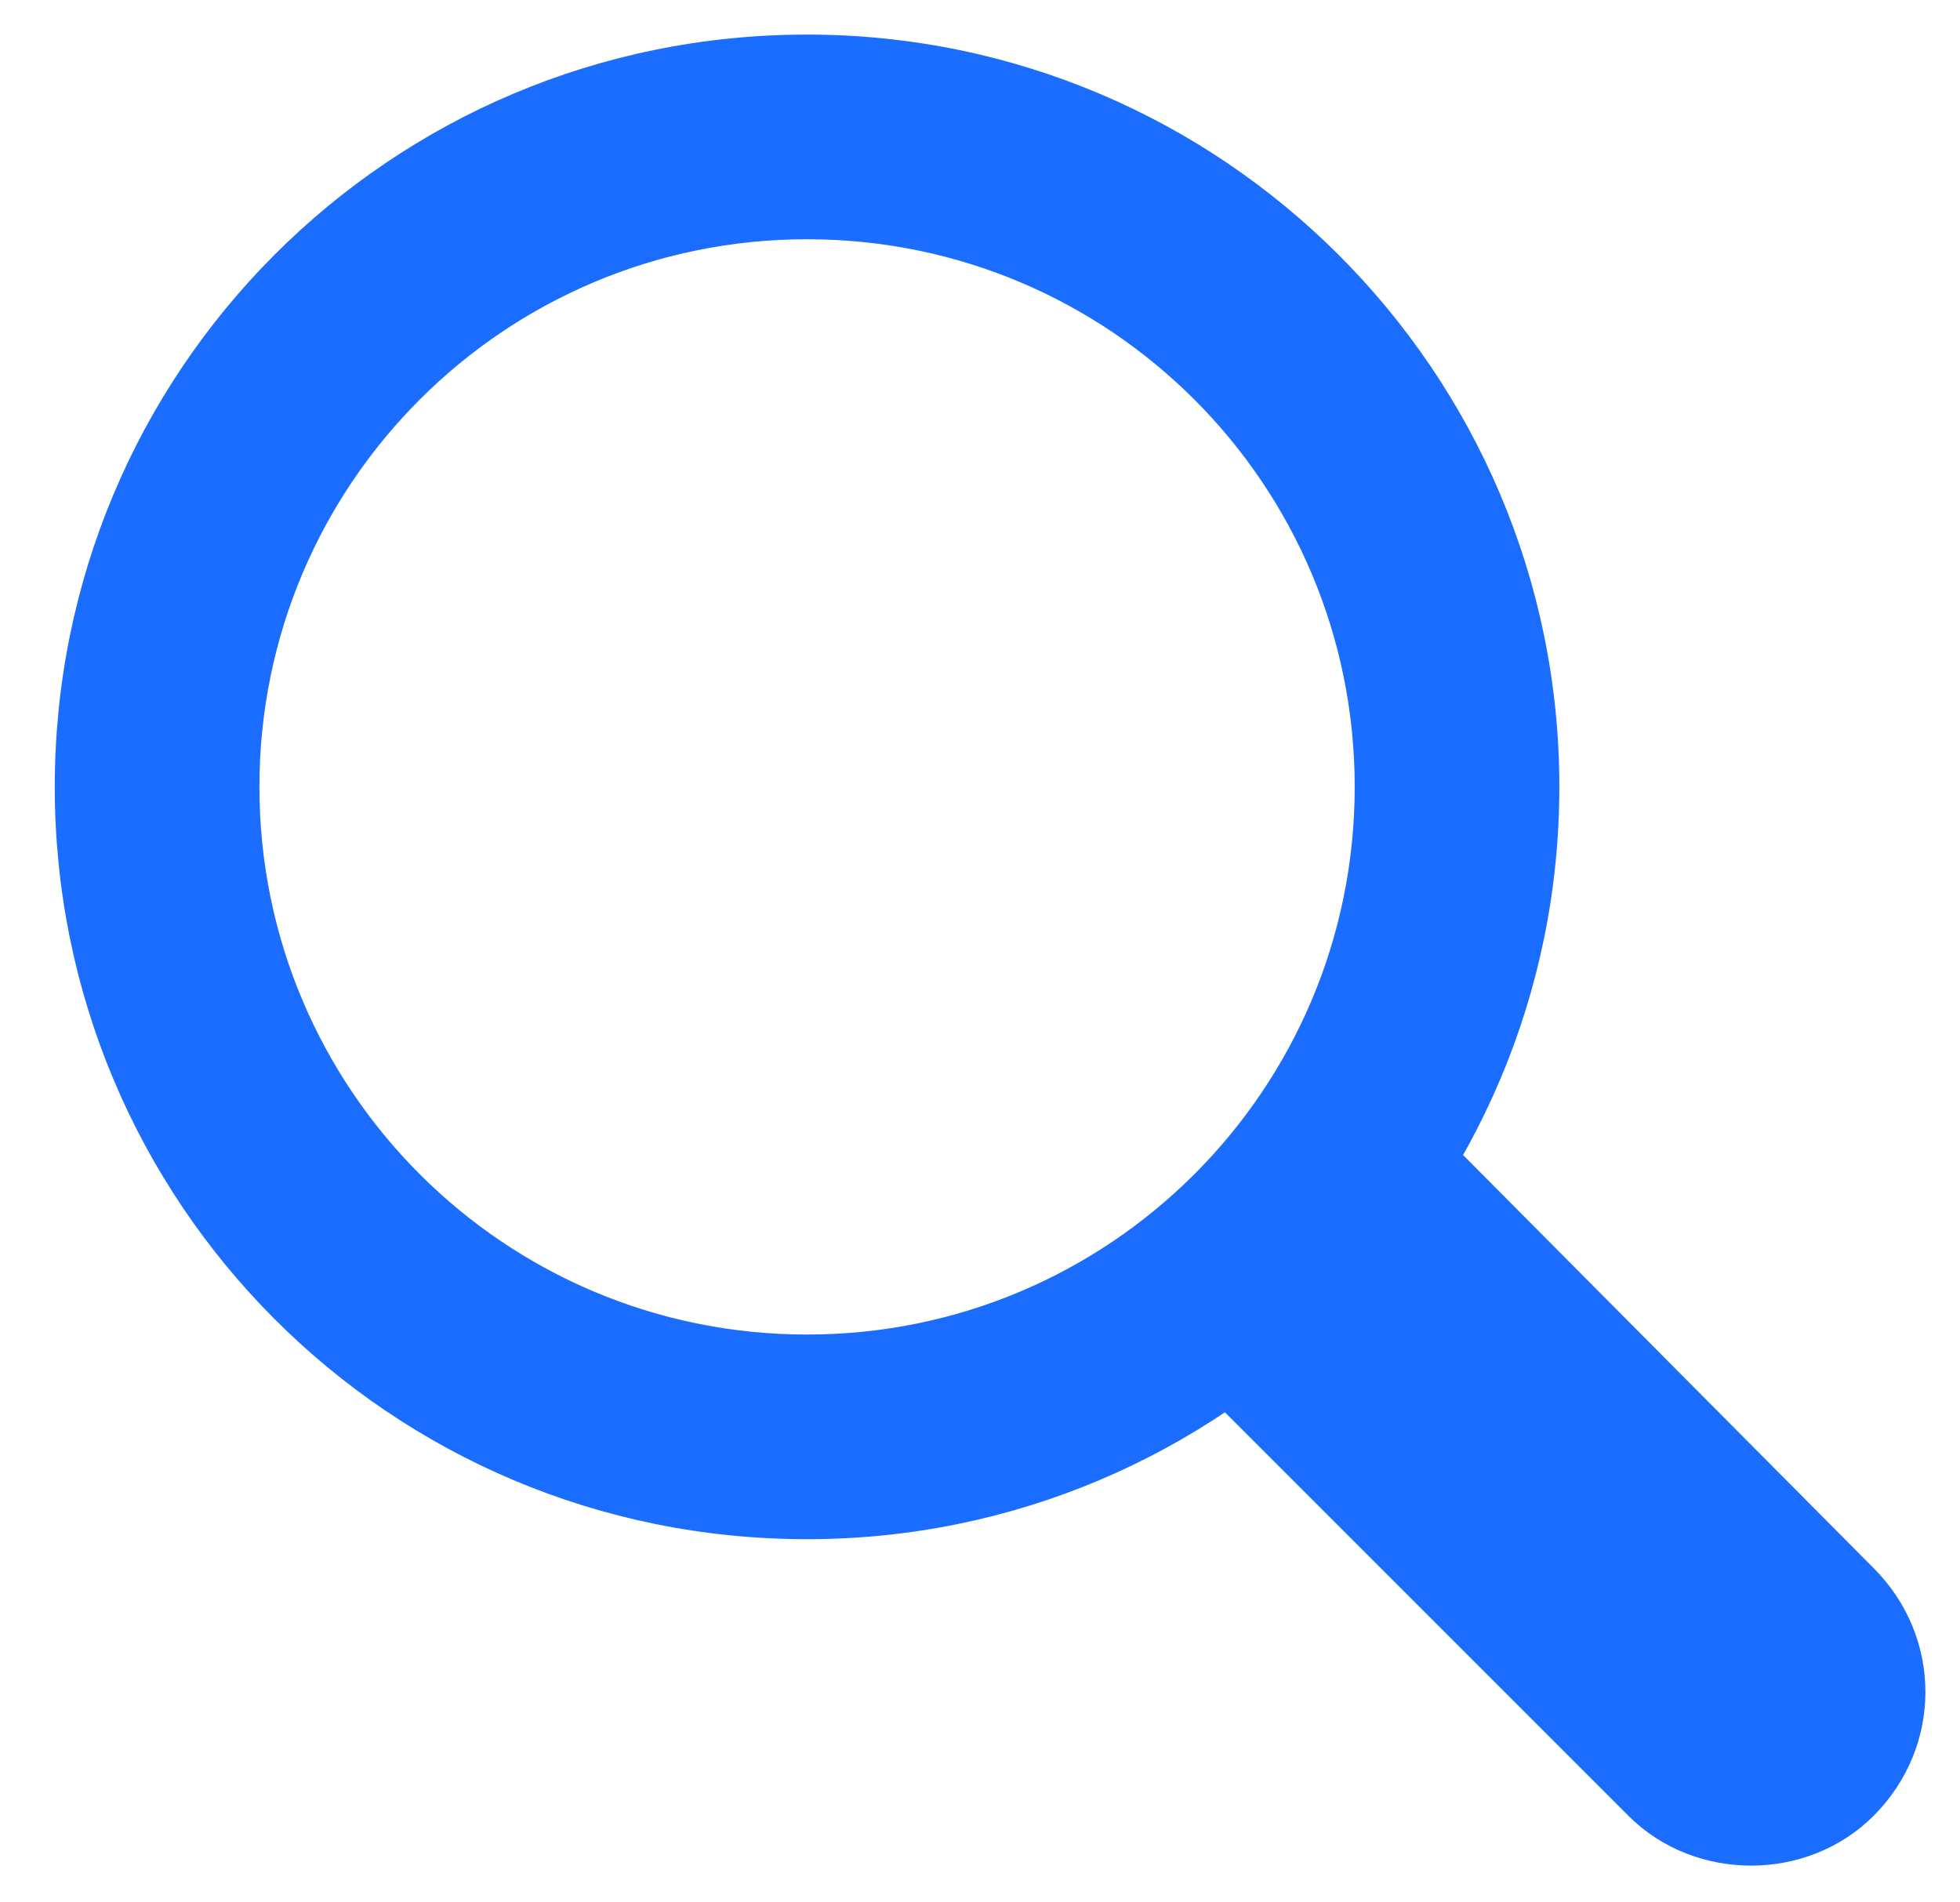 <?xml version="1.0" encoding="UTF-8"?>
<svg xmlns="http://www.w3.org/2000/svg" xmlns:xlink="http://www.w3.org/1999/xlink" version="1.1" id="Layer_1" x="0px" y="0px" viewBox="0 0 68 66" style="enable-background:new 0 0 68 66;" xml:space="preserve"> <style type="text/css"> .st0{fill-rule:evenodd;clip-rule:evenodd;fill:#1A6DFF;} </style> <path class="st0" d="M28,46.3c10.5,0,19-8.5,19-19c0-10.5-8.5-19-19-19c-10.5,0-19,8.5-19,19C9,37.8,17.5,46.3,28,46.3z M28,53.4 c14.4,0,26.1-11.7,26.1-26.1C54.1,12.9,42.4,1.2,28,1.2C13.5,1.2,1.9,12.9,1.9,27.3C1.9,41.7,13.5,53.4,28,53.4z"></path> <path class="st0" d="M56.5,63L40.3,46.8l8.6-8.6L65,54.4c2.4,2.4,2.4,6.2,0,8.6C62.7,65.3,58.8,65.3,56.5,63z"></path> </svg>
